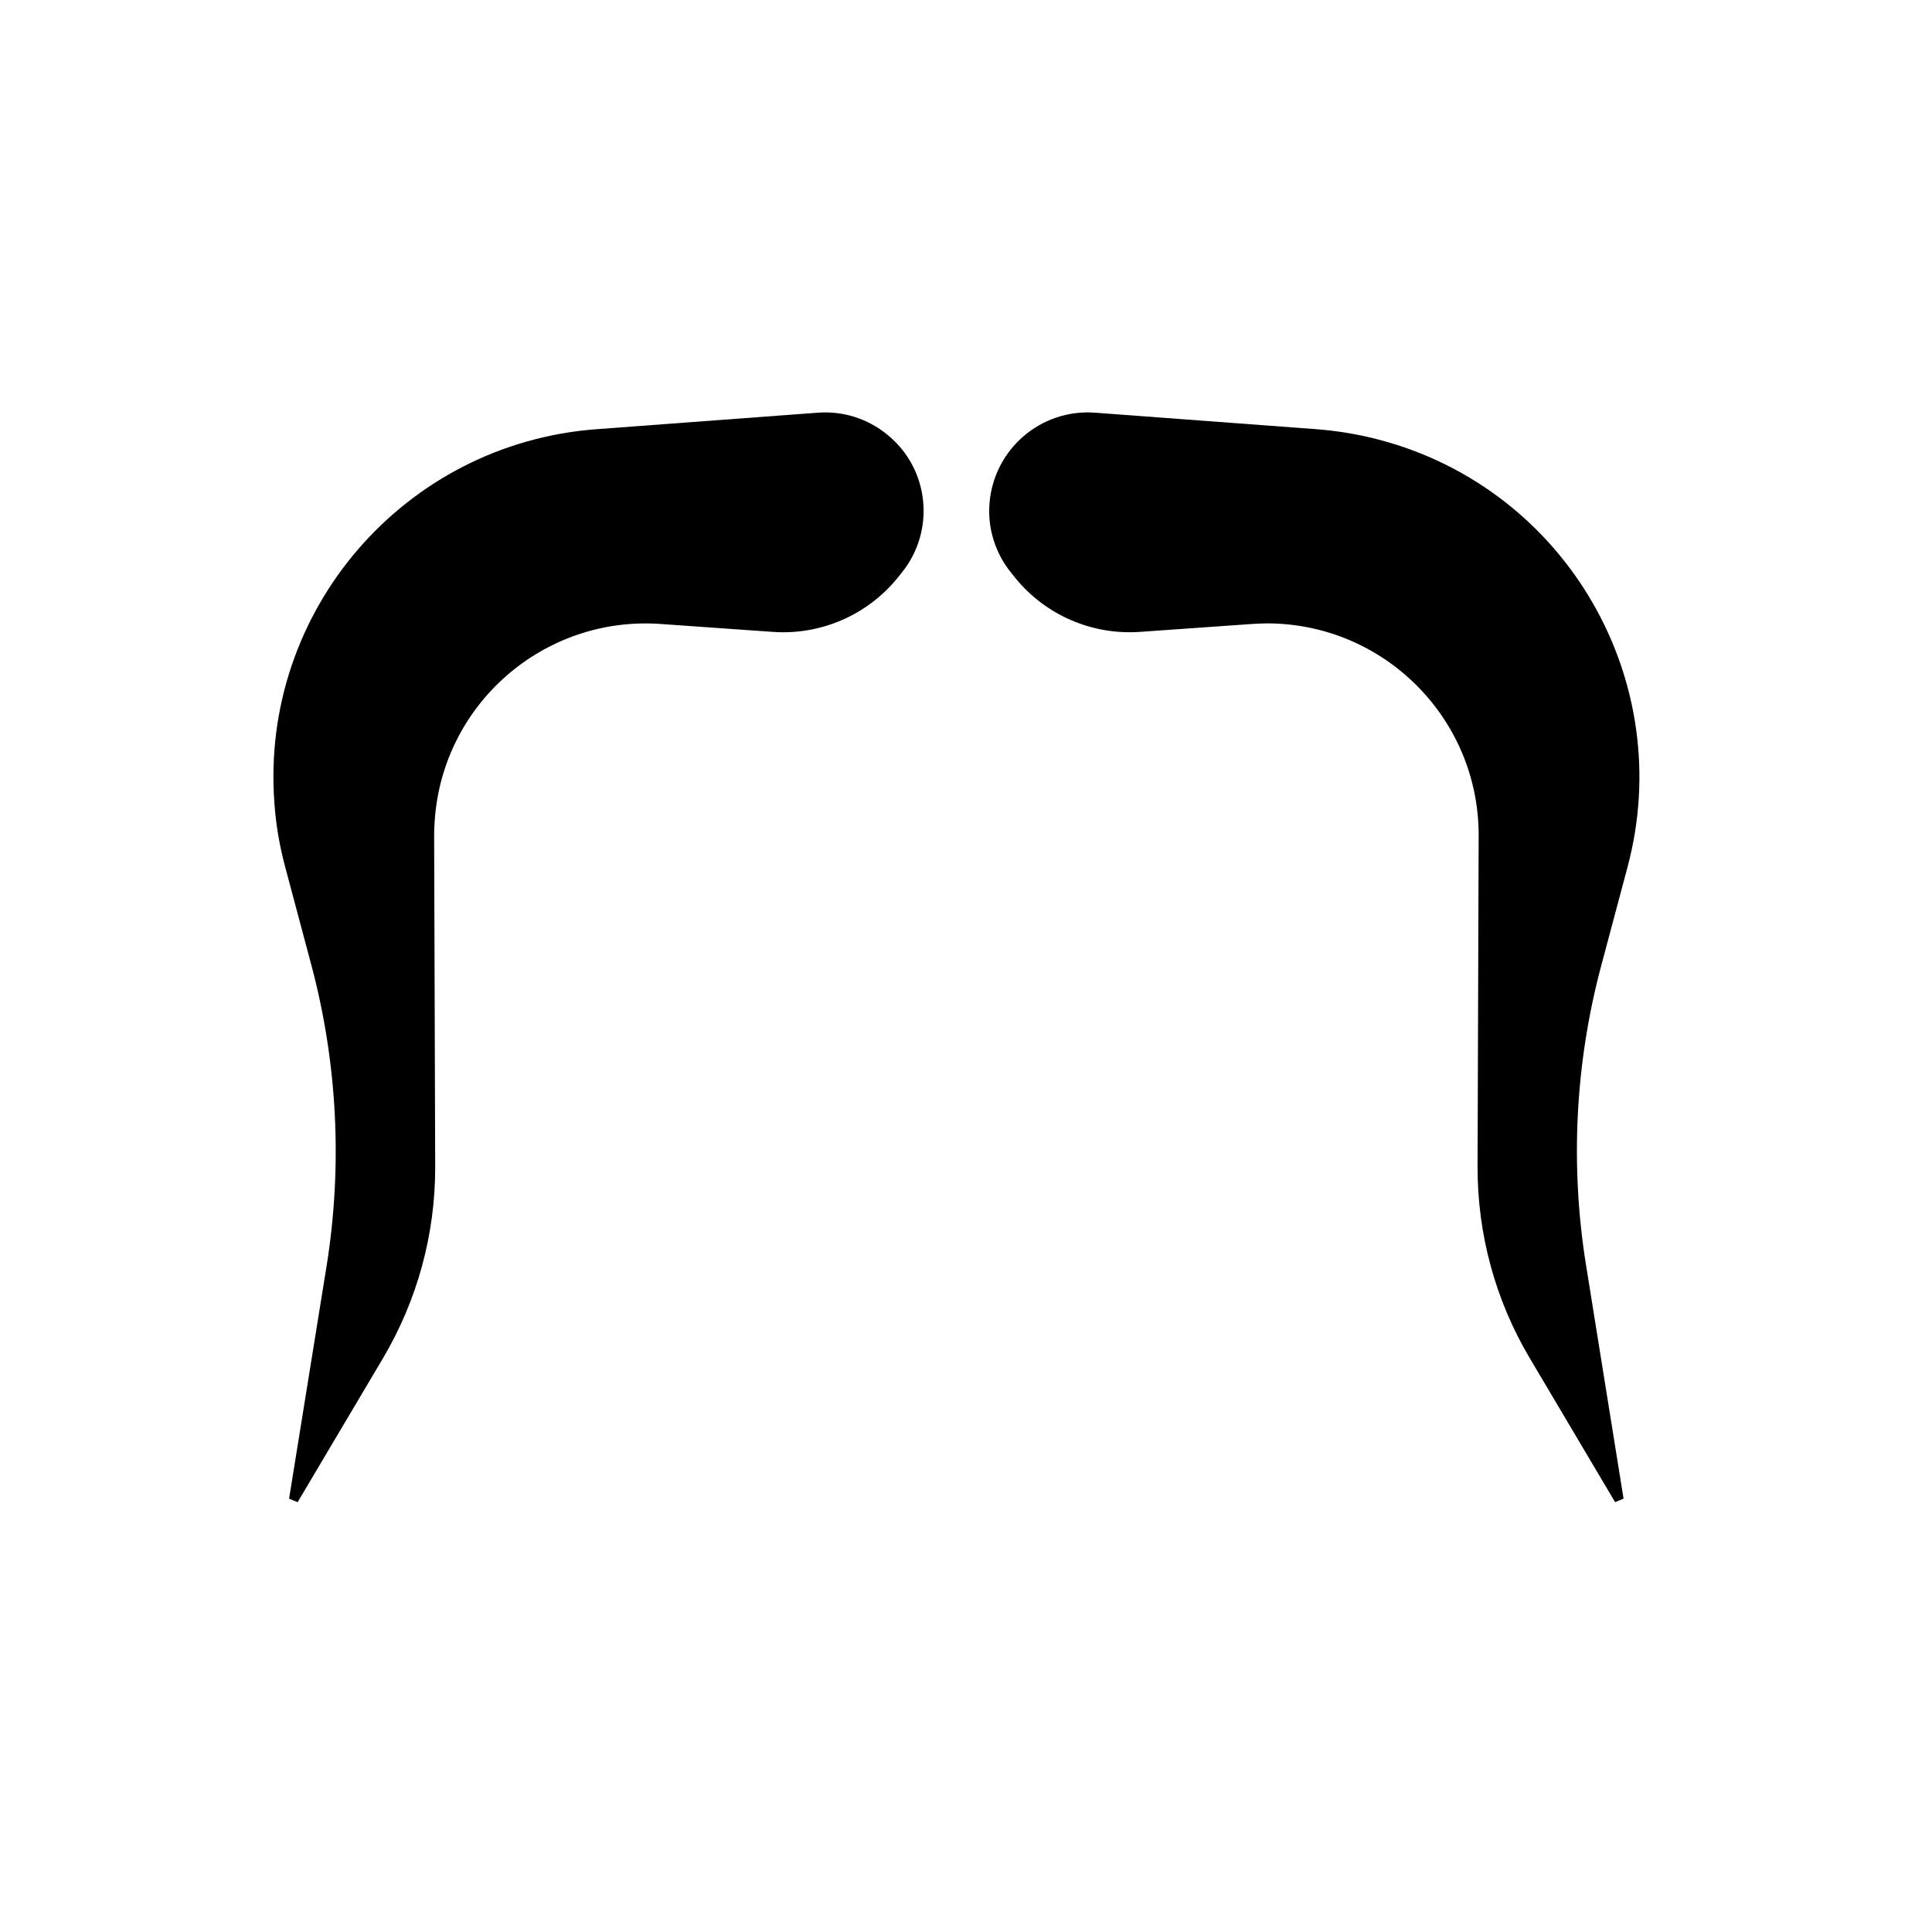 <?xml version="1.0" encoding="UTF-8"?>
<!-- Uploaded to: SVG Repo, www.svgrepo.com, Generator: SVG Repo Mixer Tools -->
<svg fill="#000000" width="800px" height="800px" version="1.1" viewBox="144 144 512 512" xmlns="http://www.w3.org/2000/svg">
 <g>
  <path d="m575.31 373.8-6.938 25.996c-6.938 25.906-8.312 52.984-4.055 79.477l9.941 61.883-2.231 0.938-22.621-38.16c-9.129-15.371-13.875-32.895-13.836-50.734l0.289-87.715c0.09-30.984-24.945-56.156-55.922-56.285-1.34 0-2.715 0.082-4.09 0.156l-29.844 2.106c-12.574 0.855-24.828-4.41-32.852-14.188l-1.133-1.414c-4.211-5.152-6.328-11.77-5.793-18.41 1.102-14.359 13.586-25.141 27.938-24.086l58.723 4.379c5.719 0.441 11.438 1.414 16.941 2.883 49.344 13.176 78.656 63.859 65.48 113.18z"/>
  <path d="m219.59 373.8 6.934 25.996c6.891 25.906 8.273 52.984 4.062 79.477l-9.977 61.883 2.262 0.938 22.633-38.16c9.09-15.371 13.875-32.895 13.824-50.734l-0.277-87.715c0-1.375 0.035-2.754 0.156-4.09 2.144-30.91 28.957-54.219 59.859-52.035l29.844 2.106c12.574 0.855 24.816-4.41 32.848-14.188l1.133-1.414c9.094-11.16 7.457-27.582-3.727-36.652-5.184-4.273-11.758-6.34-18.398-5.844l-58.723 4.379c-50.93 3.809-89.133 48.176-85.324 99.07 0.391 5.75 1.375 11.43 2.871 16.984z"/>
 </g>
</svg>